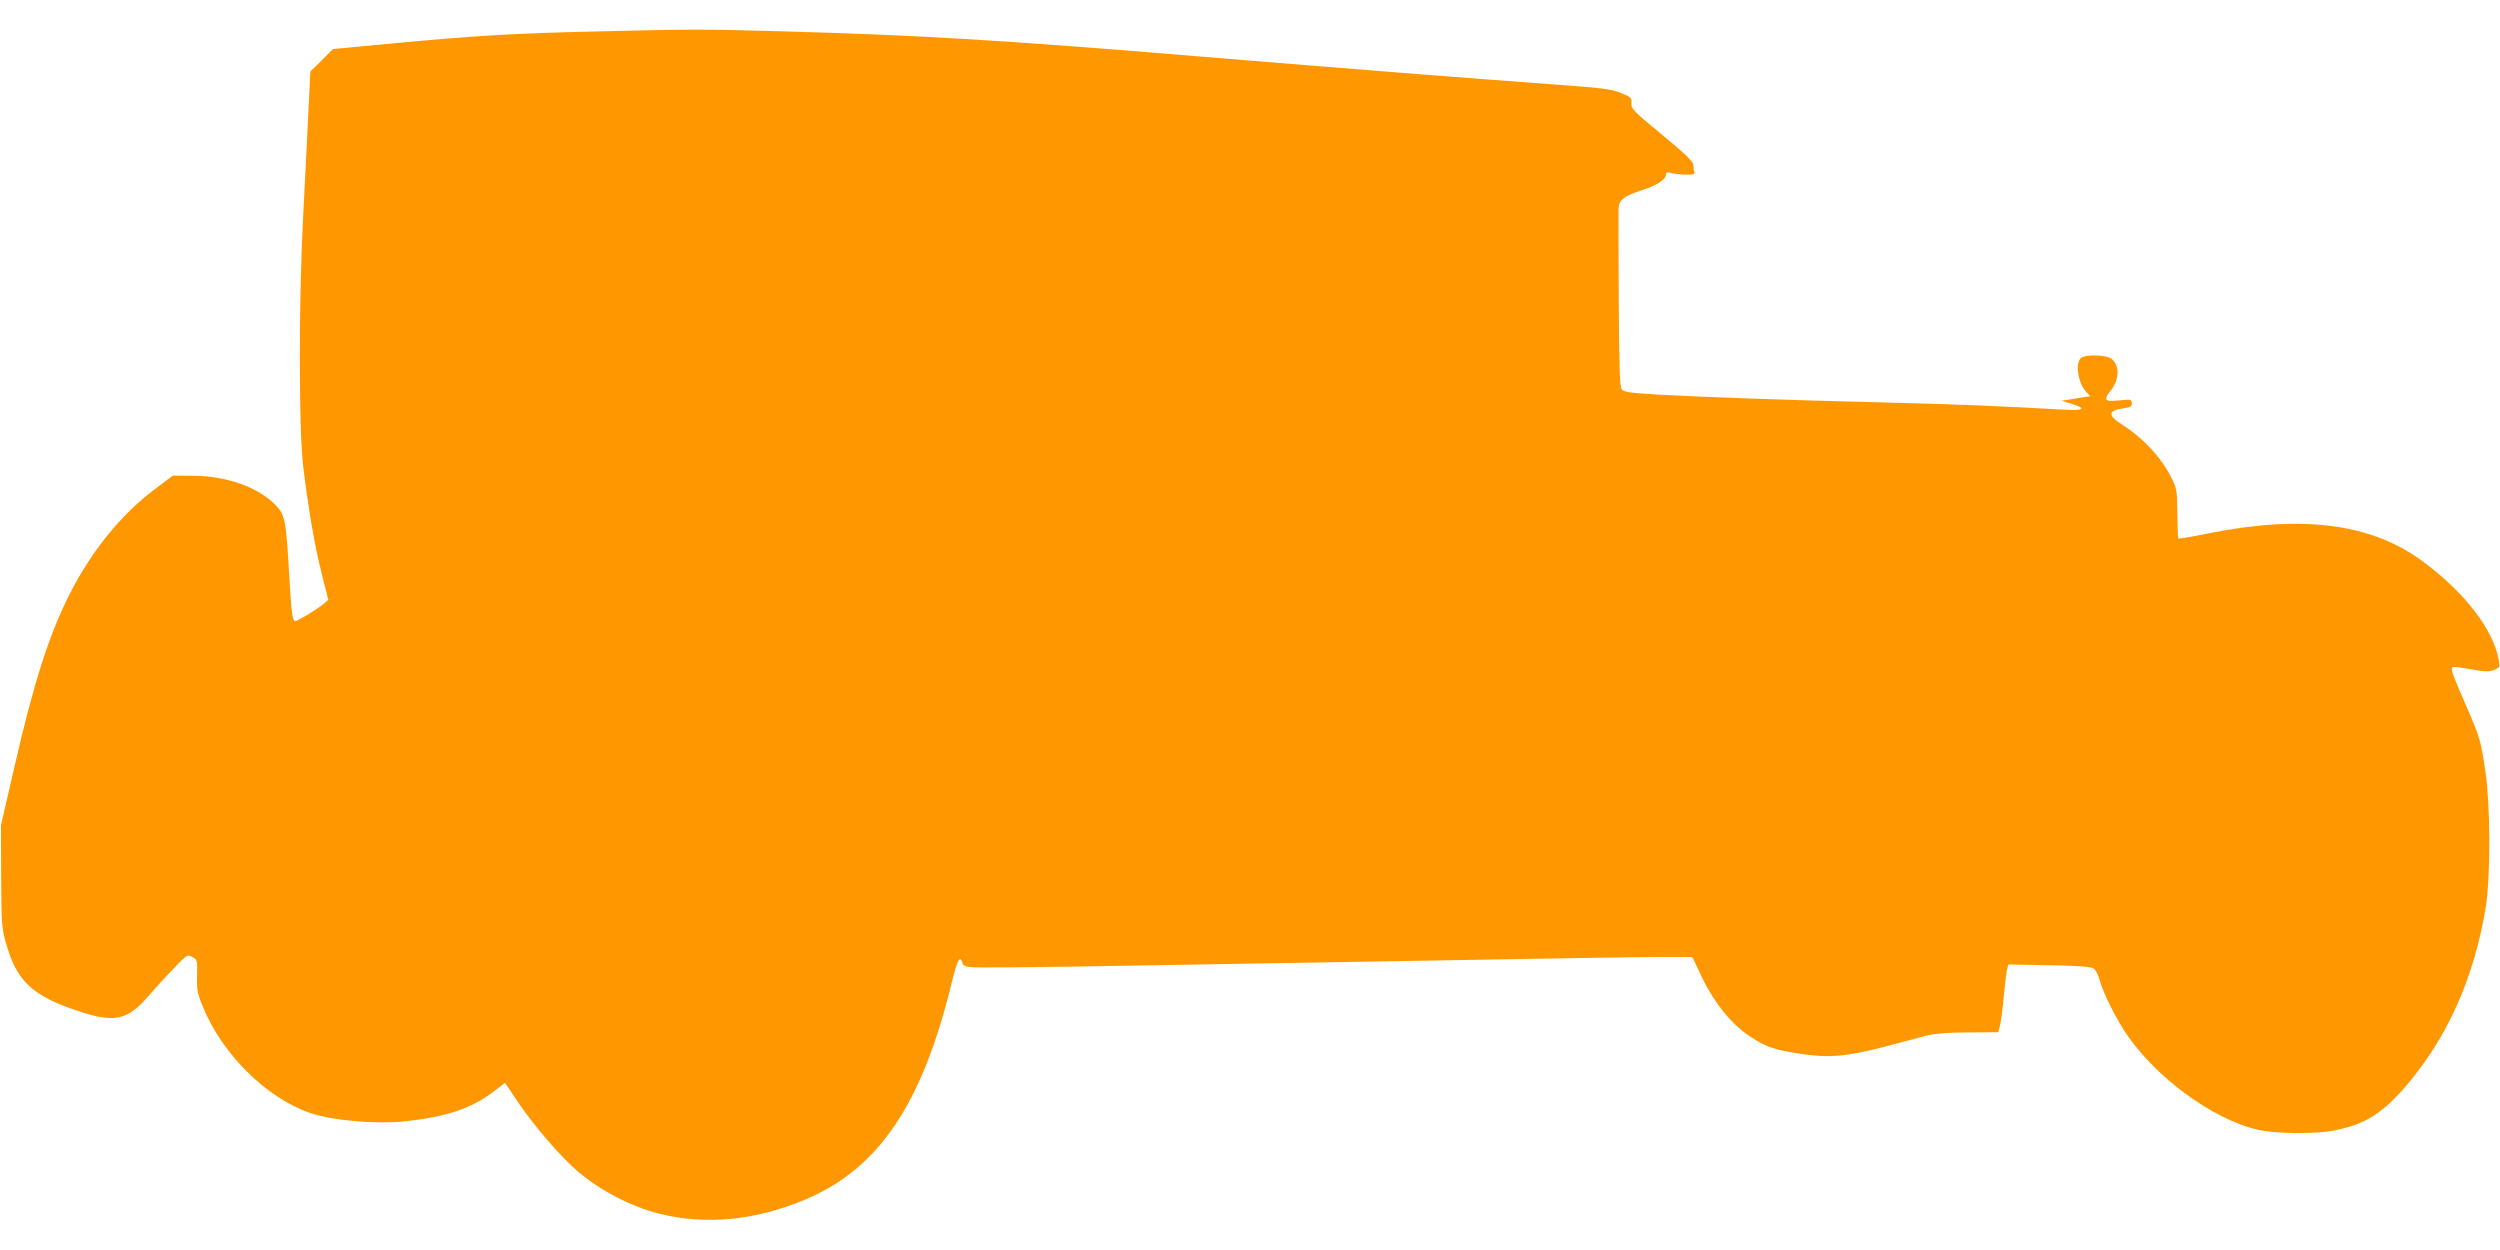 <?xml version="1.0" standalone="no"?>
<!DOCTYPE svg PUBLIC "-//W3C//DTD SVG 20010904//EN"
 "http://www.w3.org/TR/2001/REC-SVG-20010904/DTD/svg10.dtd">
<svg version="1.0" xmlns="http://www.w3.org/2000/svg"
 width="1280pt" height="640pt" viewBox="0 0 1280 640"
 preserveAspectRatio="xMidYMid meet">
<g transform="translate(0,640) scale(0.1,-0.1)"
fill="#ff9800" stroke="none">
<path d="M3055 6239 c-408 -9 -632 -22 -1030 -60 l-320 -30 -58 -58 -58 -57
-10 -205 c-5 -112 -17 -346 -26 -519 -24 -440 -24 -1112 0 -1305 29 -230 57
-392 93 -538 l35 -138 -23 -20 c-32 -27 -133 -89 -146 -89 -15 0 -20 40 -32
250 -15 263 -21 295 -68 343 -89 92 -249 150 -422 151 l-105 1 -102 -77 c-165
-126 -312 -307 -422 -521 -109 -213 -188 -460 -289 -901 l-67 -291 1 -260 c1
-235 3 -268 23 -338 56 -203 136 -277 385 -358 174 -56 240 -41 343 78 32 37
90 101 130 142 70 74 72 75 98 61 25 -13 26 -17 24 -94 -2 -71 1 -91 30 -161
98 -241 324 -466 548 -543 113 -39 337 -59 488 -43 206 22 335 65 444 146 l67
51 71 -106 c80 -118 222 -282 304 -350 116 -98 274 -179 414 -214 240 -60 496
-35 754 75 374 160 594 489 746 1116 26 108 41 135 52 94 3 -14 16 -20 46 -23
23 -3 258 -1 522 3 264 4 773 13 1130 19 358 6 884 15 1170 20 286 5 599 10
695 10 l175 0 51 -108 c63 -130 152 -239 245 -299 82 -54 122 -68 255 -88 143
-23 238 -15 434 36 85 23 182 48 215 57 41 10 109 16 213 16 l153 1 9 35 c5
19 14 85 19 146 6 62 13 124 17 139 l7 27 206 -4 c137 -2 213 -7 227 -15 13
-7 26 -31 34 -60 18 -68 91 -213 147 -291 169 -239 483 -454 707 -484 99 -13
260 -12 336 2 169 31 260 88 394 248 205 247 335 545 393 897 25 154 24 522
-1 690 -24 164 -29 180 -101 345 -72 166 -79 186 -67 194 5 3 48 -2 95 -11 71
-13 92 -13 117 -3 28 12 30 15 24 49 -28 157 -172 345 -386 504 -263 197 -617
243 -1102 146 -81 -17 -150 -28 -153 -26 -2 3 -4 60 -5 128 -1 115 -3 128 -29
180 -53 106 -142 203 -251 273 -79 50 -77 74 7 86 32 4 40 9 40 25 0 16 -6 20
-30 18 -16 -2 -45 -4 -64 -5 -44 -4 -48 12 -16 50 48 58 49 134 3 167 -26 17
-119 21 -149 5 -36 -20 -22 -129 23 -177 l20 -22 -36 -5 c-20 -3 -53 -9 -73
-12 l-38 -6 47 -14 c88 -27 70 -38 -48 -31 -267 16 -548 28 -929 37 -491 12
-908 27 -1140 40 -140 8 -172 13 -182 27 -10 13 -13 123 -15 457 -1 243 -2
454 -1 469 2 43 27 63 116 92 82 26 127 56 127 83 0 10 6 12 23 7 12 -4 46 -8
75 -9 41 -1 51 2 47 12 -3 8 -5 24 -5 37 0 17 -38 54 -160 155 -146 120 -160
134 -157 162 2 27 -2 31 -54 52 -48 20 -97 26 -360 45 -416 30 -1059 81 -1774
140 -1049 87 -1452 111 -2175 131 -401 11 -444 11 -935 -1z"/>
</g>
</svg>
